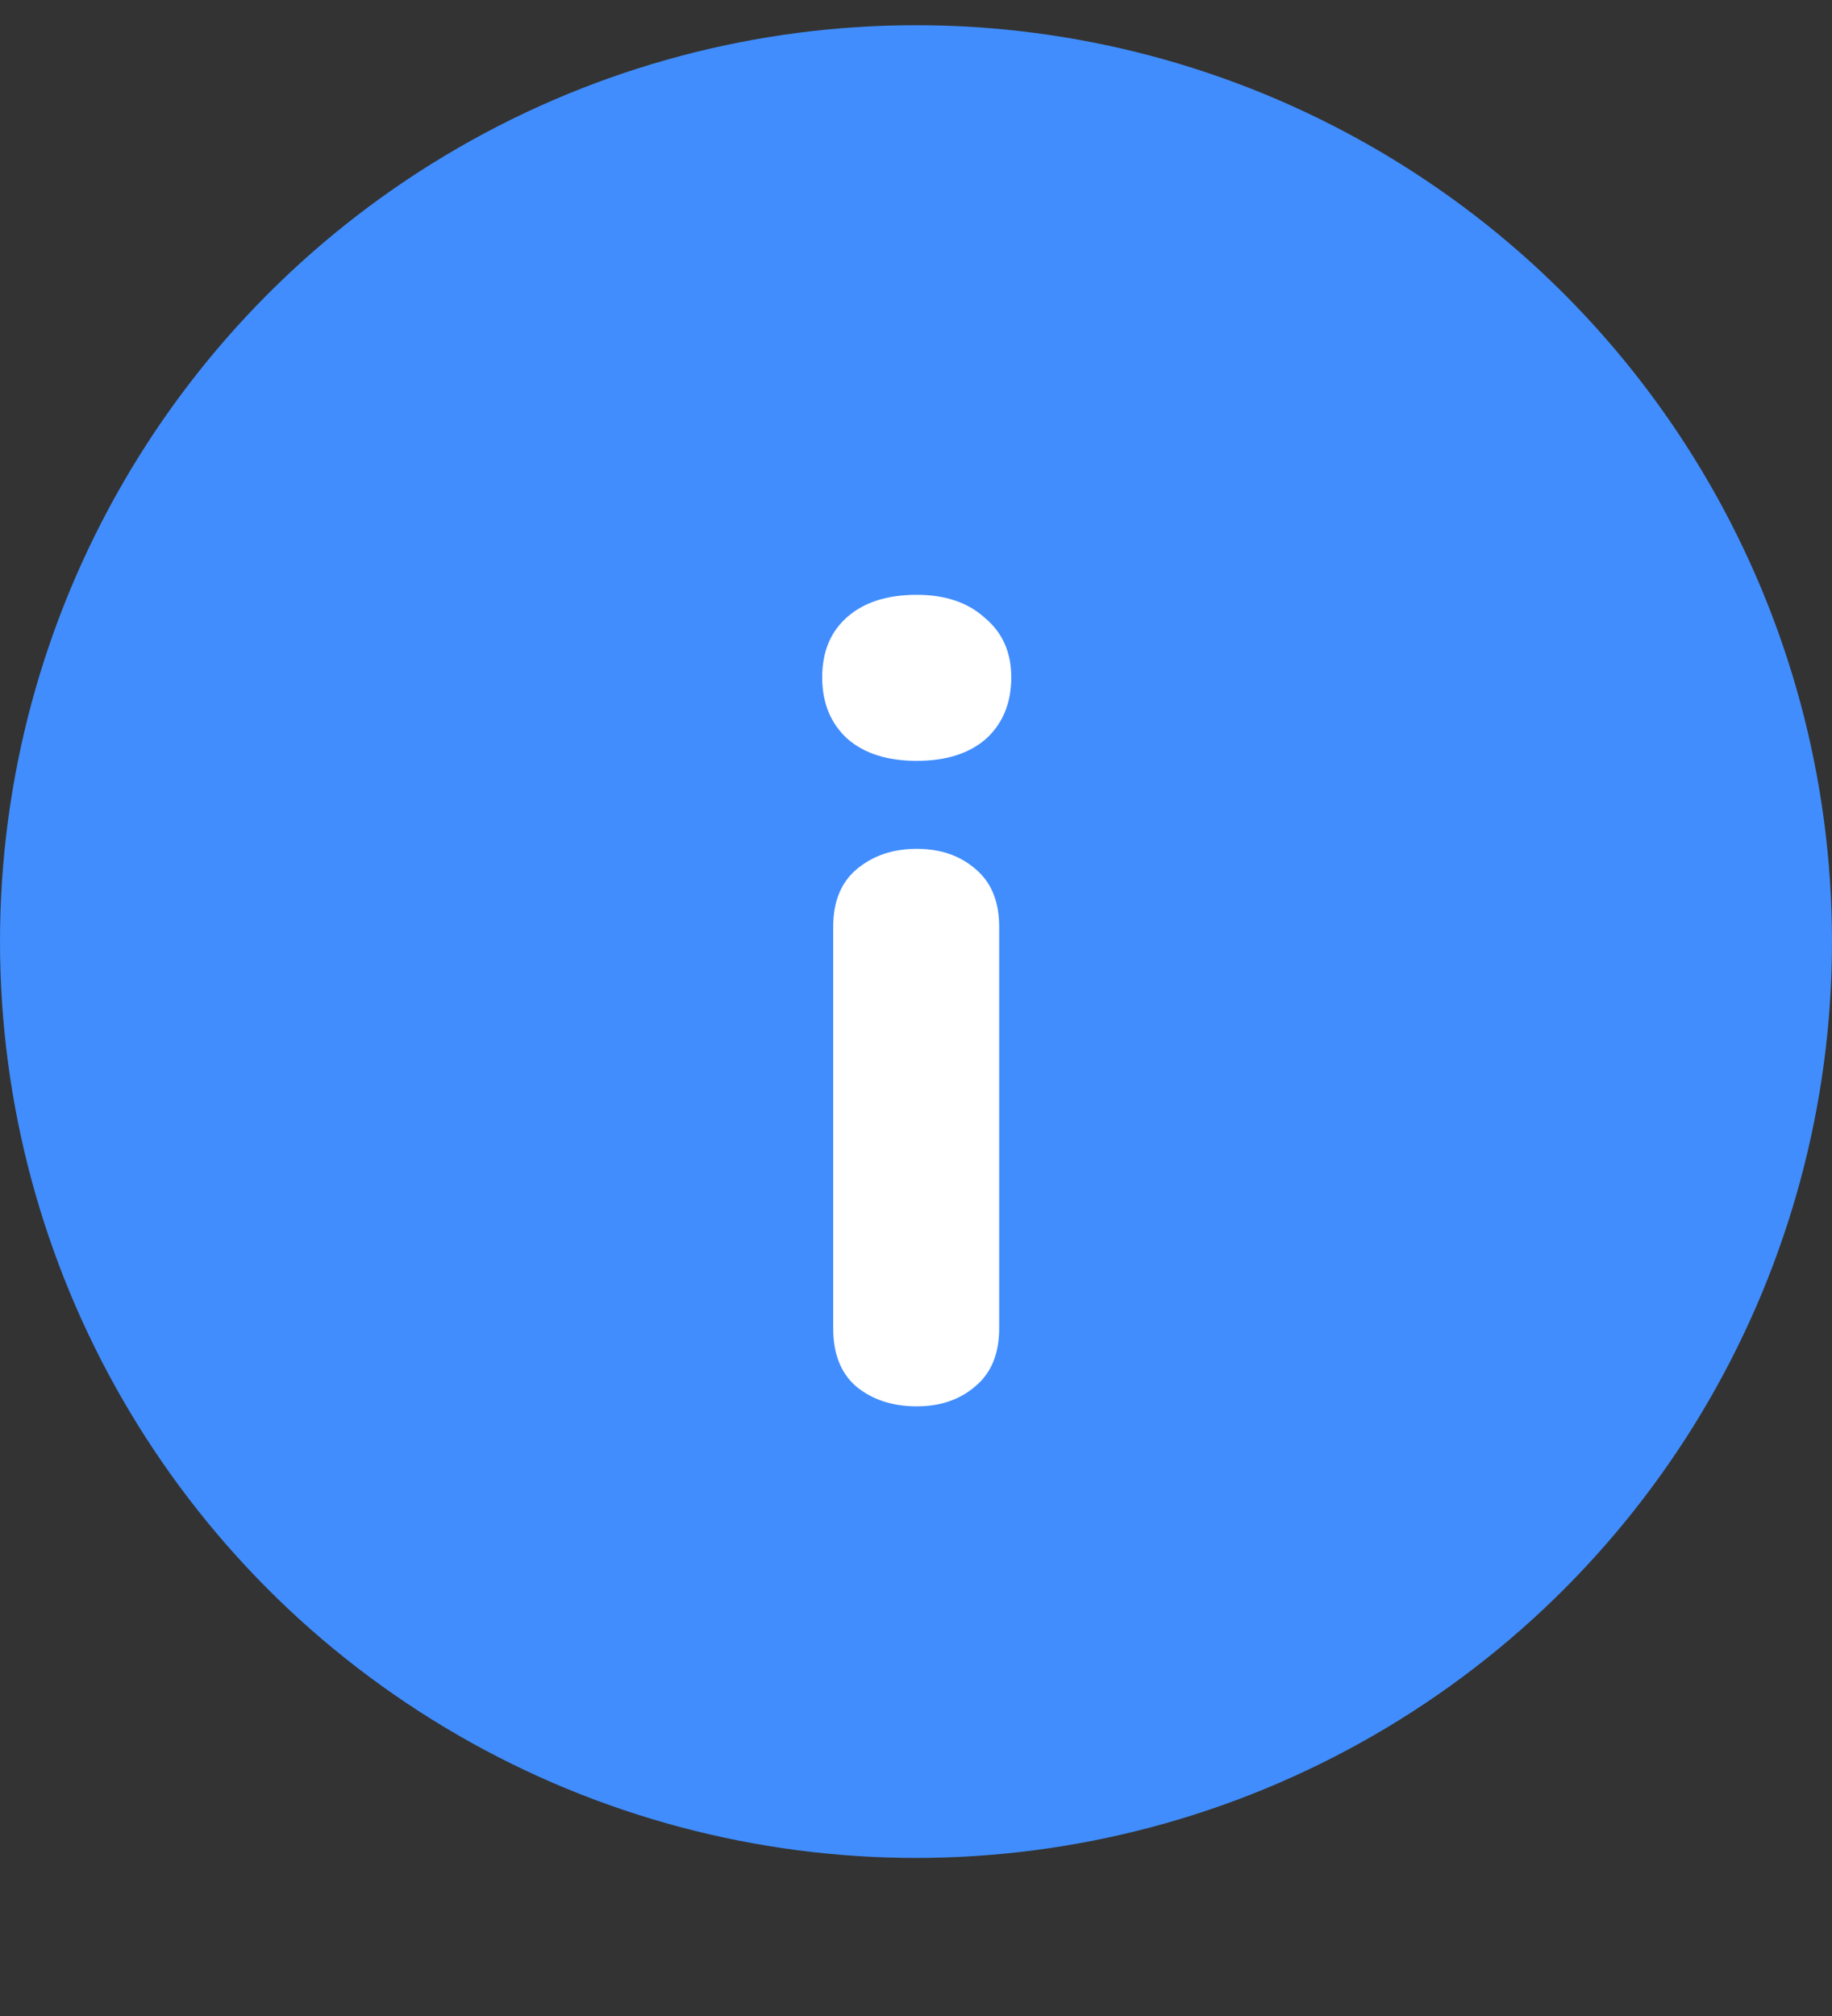 <svg width="20" height="22" viewBox="0 0 20 22" fill="none" xmlns="http://www.w3.org/2000/svg">
<rect x="0" y="0" width="20" height="22" fill="#333333" stroke="none"/>
<circle cx="10" cy="10.275" r="10" fill="#418DFD"/>
<path d="M10.008 15.347C9.744 15.347 9.524 15.275 9.348 15.131C9.18 14.987 9.096 14.775 9.096 14.495V10.115C9.096 9.835 9.184 9.623 9.36 9.479C9.536 9.335 9.752 9.263 10.008 9.263C10.264 9.263 10.476 9.335 10.644 9.479C10.82 9.623 10.908 9.835 10.908 10.115V14.495C10.908 14.775 10.82 14.987 10.644 15.131C10.476 15.275 10.264 15.347 10.008 15.347ZM10.008 8.303C9.688 8.303 9.436 8.223 9.252 8.063C9.068 7.895 8.976 7.671 8.976 7.391C8.976 7.111 9.068 6.891 9.252 6.731C9.436 6.571 9.688 6.491 10.008 6.491C10.32 6.491 10.568 6.575 10.752 6.743C10.944 6.903 11.04 7.119 11.04 7.391C11.04 7.671 10.948 7.895 10.764 8.063C10.58 8.223 10.328 8.303 10.008 8.303Z" fill="white"/>
</svg>
